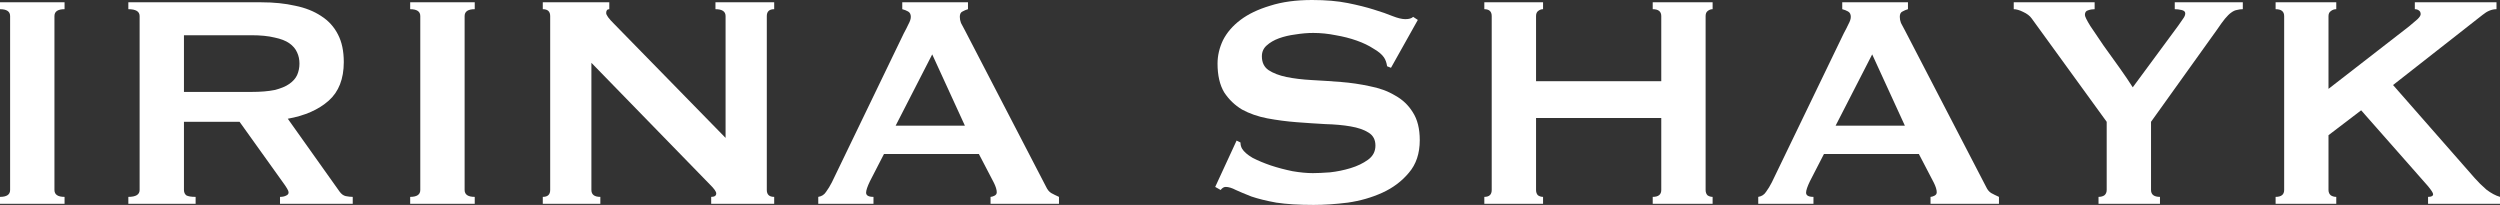 <svg width="244" height="20" viewBox="0 0 244 20" fill="none" xmlns="http://www.w3.org/2000/svg">
<rect x="0" y="0" width="244" height="20" fill="#333333" stroke="none"/>
<path d="M0 19.215C0.658 19.215 0.987 18.991 0.987 18.542V1.57C0.987 1.121 0.658 0.897 0 0.897V0.224H6.301V0.897C5.643 0.897 5.314 1.121 5.314 1.57V18.542C5.314 18.991 5.643 19.215 6.301 19.215V19.888H0V19.215Z" fill="white"/>
<path d="M24.52 8.972C25.431 8.972 26.191 8.91 26.798 8.785C27.405 8.636 27.886 8.436 28.24 8.187C28.595 7.938 28.848 7.651 28.999 7.327C29.151 6.978 29.227 6.604 29.227 6.206C29.227 5.807 29.151 5.445 28.999 5.121C28.848 4.773 28.595 4.474 28.24 4.224C27.886 3.975 27.405 3.788 26.798 3.664C26.191 3.514 25.431 3.439 24.52 3.439H17.954V8.972H24.52ZM25.507 0.224C26.722 0.224 27.823 0.336 28.81 0.561C29.797 0.76 30.644 1.097 31.353 1.57C32.061 2.019 32.605 2.617 32.985 3.364C33.364 4.087 33.554 4.984 33.554 6.056C33.554 7.701 33.061 8.96 32.074 9.832C31.087 10.704 29.759 11.29 28.088 11.589L33.137 18.692C33.314 18.941 33.516 19.09 33.744 19.14C33.997 19.19 34.225 19.215 34.427 19.215V19.888H27.329V19.215C27.557 19.215 27.747 19.178 27.899 19.103C28.076 19.028 28.164 18.928 28.164 18.804C28.164 18.679 28.114 18.542 28.013 18.392C27.911 18.218 27.759 17.994 27.557 17.72L23.382 11.888H17.954V18.542C17.954 18.766 18.03 18.941 18.182 19.065C18.359 19.165 18.663 19.215 19.093 19.215V19.888H12.526V19.215C13.26 19.215 13.627 18.991 13.627 18.542V1.57C13.627 1.121 13.26 0.897 12.526 0.897V0.224H25.507Z" fill="white"/>
<path d="M40.033 19.215C40.691 19.215 41.02 18.991 41.02 18.542V1.57C41.02 1.121 40.691 0.897 40.033 0.897V0.224H46.334V0.897C45.676 0.897 45.347 1.121 45.347 1.57V18.542C45.347 18.991 45.676 19.215 46.334 19.215V19.888H40.033V19.215Z" fill="white"/>
<path d="M52.976 19.215C53.457 19.215 53.698 18.991 53.698 18.542V1.57C53.698 1.121 53.457 0.897 52.976 0.897V0.224H59.467V0.897C59.265 0.897 59.163 1.022 59.163 1.271C59.163 1.47 59.416 1.819 59.922 2.318L70.816 13.458V1.57C70.816 1.121 70.487 0.897 69.829 0.897V0.224H75.561V0.897C75.08 0.897 74.84 1.121 74.84 1.57V18.542C74.84 18.991 75.08 19.215 75.561 19.215V19.888H69.412V19.215C69.741 19.215 69.905 19.103 69.905 18.878C69.905 18.704 69.703 18.418 69.298 18.019L57.721 6.131V18.542C57.721 18.991 58.012 19.215 58.594 19.215V19.888H52.976V19.215Z" fill="white"/>
<path d="M94.172 12.262L90.984 5.308L87.416 12.262H94.172ZM79.862 19.215C80.191 19.165 80.444 19.003 80.621 18.729C80.824 18.455 81.013 18.143 81.191 17.794L88.213 3.252C88.39 2.928 88.542 2.629 88.668 2.355C88.82 2.081 88.896 1.844 88.896 1.645C88.896 1.396 88.807 1.221 88.63 1.121C88.453 1.022 88.263 0.947 88.061 0.897V0.224H94.475V0.897C94.298 0.947 94.121 1.022 93.944 1.121C93.767 1.196 93.678 1.371 93.678 1.645C93.678 1.844 93.716 2.044 93.792 2.243C93.894 2.442 94.033 2.704 94.21 3.028L102.105 18.243C102.231 18.517 102.396 18.716 102.598 18.841C102.826 18.966 103.079 19.09 103.357 19.215V19.888H96.677V19.215C96.778 19.215 96.905 19.178 97.057 19.103C97.209 19.028 97.284 18.916 97.284 18.766C97.284 18.517 97.183 18.193 96.981 17.794L95.538 15.028H86.277L84.91 17.682C84.657 18.206 84.531 18.579 84.531 18.804C84.531 19.078 84.771 19.215 85.252 19.215V19.888H79.862V19.215Z" fill="white"/>
<path d="M120.692 13.72L121.071 13.906C121.071 14.131 121.122 14.33 121.223 14.505C121.4 14.804 121.742 15.103 122.248 15.402C122.779 15.676 123.374 15.925 124.032 16.149C124.715 16.374 125.424 16.561 126.158 16.71C126.891 16.835 127.549 16.897 128.131 16.897C128.561 16.897 129.118 16.872 129.801 16.822C130.485 16.748 131.155 16.611 131.813 16.411C132.471 16.212 133.04 15.938 133.521 15.589C134.002 15.24 134.242 14.779 134.242 14.206C134.242 13.632 134.015 13.209 133.559 12.935C133.129 12.661 132.547 12.461 131.813 12.336C131.105 12.212 130.282 12.137 129.346 12.112C128.435 12.062 127.499 12 126.537 11.925C125.575 11.851 124.627 11.726 123.69 11.551C122.779 11.377 121.957 11.09 121.223 10.692C120.515 10.268 119.933 9.707 119.477 9.009C119.047 8.287 118.832 7.352 118.832 6.206C118.832 5.433 119.009 4.673 119.363 3.925C119.743 3.178 120.312 2.517 121.071 1.944C121.83 1.371 122.792 0.91 123.956 0.561C125.12 0.187 126.486 0 128.055 0C129.396 0 130.561 0.1 131.547 0.299C132.534 0.498 133.382 0.71 134.09 0.935C134.824 1.159 135.432 1.371 135.912 1.57C136.419 1.769 136.836 1.869 137.165 1.869C137.519 1.869 137.772 1.794 137.924 1.645L138.38 1.944L135.761 6.617L135.381 6.467C135.33 6.118 135.229 5.832 135.077 5.607C134.875 5.308 134.533 5.022 134.053 4.748C133.597 4.449 133.053 4.187 132.42 3.963C131.788 3.738 131.105 3.564 130.371 3.439C129.637 3.29 128.903 3.215 128.169 3.215C127.613 3.215 127.03 3.265 126.423 3.364C125.841 3.439 125.31 3.564 124.829 3.738C124.348 3.913 123.943 4.15 123.614 4.449C123.311 4.723 123.159 5.072 123.159 5.495C123.159 6.093 123.374 6.542 123.804 6.841C124.26 7.14 124.842 7.364 125.55 7.514C126.284 7.664 127.106 7.763 128.017 7.813C128.954 7.863 129.903 7.925 130.864 8C131.826 8.075 132.762 8.212 133.673 8.411C134.609 8.586 135.432 8.885 136.14 9.308C136.874 9.707 137.456 10.255 137.886 10.953C138.342 11.651 138.569 12.561 138.569 13.682C138.569 14.978 138.215 16.037 137.507 16.86C136.823 17.682 135.963 18.33 134.926 18.804C133.888 19.277 132.762 19.601 131.547 19.776C130.358 19.925 129.245 20 128.207 20C126.765 20 125.55 19.925 124.563 19.776C123.602 19.601 122.792 19.402 122.134 19.178C121.501 18.928 120.995 18.716 120.616 18.542C120.236 18.343 119.907 18.243 119.629 18.243C119.452 18.243 119.287 18.343 119.135 18.542L118.604 18.243L120.692 13.72Z" fill="white"/>
<path d="M162.14 1.57C162.14 1.121 161.862 0.897 161.305 0.897V0.224H167.151V0.897C166.974 0.897 166.809 0.959 166.657 1.084C166.531 1.184 166.468 1.346 166.468 1.57V18.542C166.468 18.766 166.531 18.941 166.657 19.065C166.809 19.165 166.974 19.215 167.151 19.215V19.888H161.305V19.215C161.862 19.215 162.14 18.991 162.14 18.542V11.514H149.918V18.542C149.918 18.766 149.982 18.941 150.108 19.065C150.26 19.165 150.424 19.215 150.602 19.215V19.888H144.87V19.215C145.351 19.215 145.591 18.991 145.591 18.542V1.57C145.591 1.121 145.351 0.897 144.87 0.897V0.224H150.602V0.897C150.424 0.897 150.26 0.959 150.108 1.084C149.982 1.184 149.918 1.346 149.918 1.57V7.925H162.14V1.57Z" fill="white"/>
<path d="M185.914 12.262L182.725 5.308L179.157 12.262H185.914ZM171.604 19.215C171.933 19.165 172.186 19.003 172.363 18.729C172.565 18.455 172.755 18.143 172.932 17.794L179.954 3.252C180.132 2.928 180.283 2.629 180.41 2.355C180.562 2.081 180.638 1.844 180.638 1.645C180.638 1.396 180.549 1.221 180.372 1.121C180.195 1.022 180.005 0.947 179.803 0.897V0.224H186.217V0.897C186.04 0.947 185.863 1.022 185.686 1.121C185.509 1.196 185.42 1.371 185.42 1.645C185.42 1.844 185.458 2.044 185.534 2.243C185.635 2.442 185.774 2.704 185.952 3.028L193.847 18.243C193.973 18.517 194.138 18.716 194.34 18.841C194.568 18.966 194.821 19.09 195.099 19.215V19.888H188.419V19.215C188.52 19.215 188.647 19.178 188.798 19.103C188.95 19.028 189.026 18.916 189.026 18.766C189.026 18.517 188.925 18.193 188.722 17.794L187.28 15.028H178.019L176.652 17.682C176.399 18.206 176.273 18.579 176.273 18.804C176.273 19.078 176.513 19.215 176.994 19.215V19.888H171.604V19.215Z" fill="white"/>
<path d="M204.436 0.224V0.897C204.209 0.897 203.994 0.935 203.791 1.009C203.589 1.059 203.487 1.209 203.487 1.458C203.487 1.607 203.665 1.969 204.019 2.542C204.398 3.09 204.829 3.726 205.309 4.449C205.815 5.146 206.334 5.869 206.866 6.617C207.397 7.364 207.827 8 208.156 8.523L212.597 2.505C212.8 2.206 212.964 1.969 213.091 1.794C213.217 1.62 213.28 1.458 213.28 1.308C213.28 1.134 213.154 1.022 212.901 0.972C212.673 0.922 212.458 0.897 212.256 0.897V0.224H218.898V0.897C218.696 0.897 218.506 0.922 218.329 0.972C218.151 0.997 217.962 1.084 217.759 1.234C217.582 1.358 217.38 1.558 217.152 1.832C216.949 2.081 216.696 2.43 216.393 2.878L209.94 11.888V18.542C209.94 18.991 210.231 19.215 210.813 19.215V19.888H204.816V19.215C205.044 19.215 205.233 19.165 205.385 19.065C205.537 18.941 205.613 18.766 205.613 18.542V11.888L198.287 1.794C198.11 1.545 197.832 1.333 197.452 1.159C197.098 0.984 196.794 0.897 196.541 0.897V0.224H204.436Z" fill="white"/>
<path d="M227.261 18.542C227.261 18.766 227.337 18.941 227.489 19.065C227.641 19.165 227.818 19.215 228.02 19.215V19.888H222.099V19.215C222.656 19.215 222.934 18.991 222.934 18.542V1.57C222.934 1.121 222.656 0.897 222.099 0.897V0.224H228.02V0.897C227.818 0.897 227.641 0.959 227.489 1.084C227.337 1.184 227.261 1.346 227.261 1.57V8.673L235.118 2.579C235.472 2.28 235.751 2.044 235.953 1.869C236.156 1.67 236.257 1.508 236.257 1.383C236.257 1.209 236.194 1.084 236.067 1.009C235.966 0.935 235.839 0.897 235.687 0.897V0.224H243.658V0.897C243.203 0.897 242.747 1.084 242.292 1.458L233.562 8.299L241.533 17.383C241.862 17.757 242.241 18.131 242.672 18.505C243.127 18.854 243.57 19.09 244 19.215V19.888H236.978V19.215C237.307 19.215 237.471 19.128 237.471 18.953C237.471 18.829 237.294 18.555 236.94 18.131L230.449 10.766L227.261 13.196V18.542Z" fill="white"/>
</svg>
